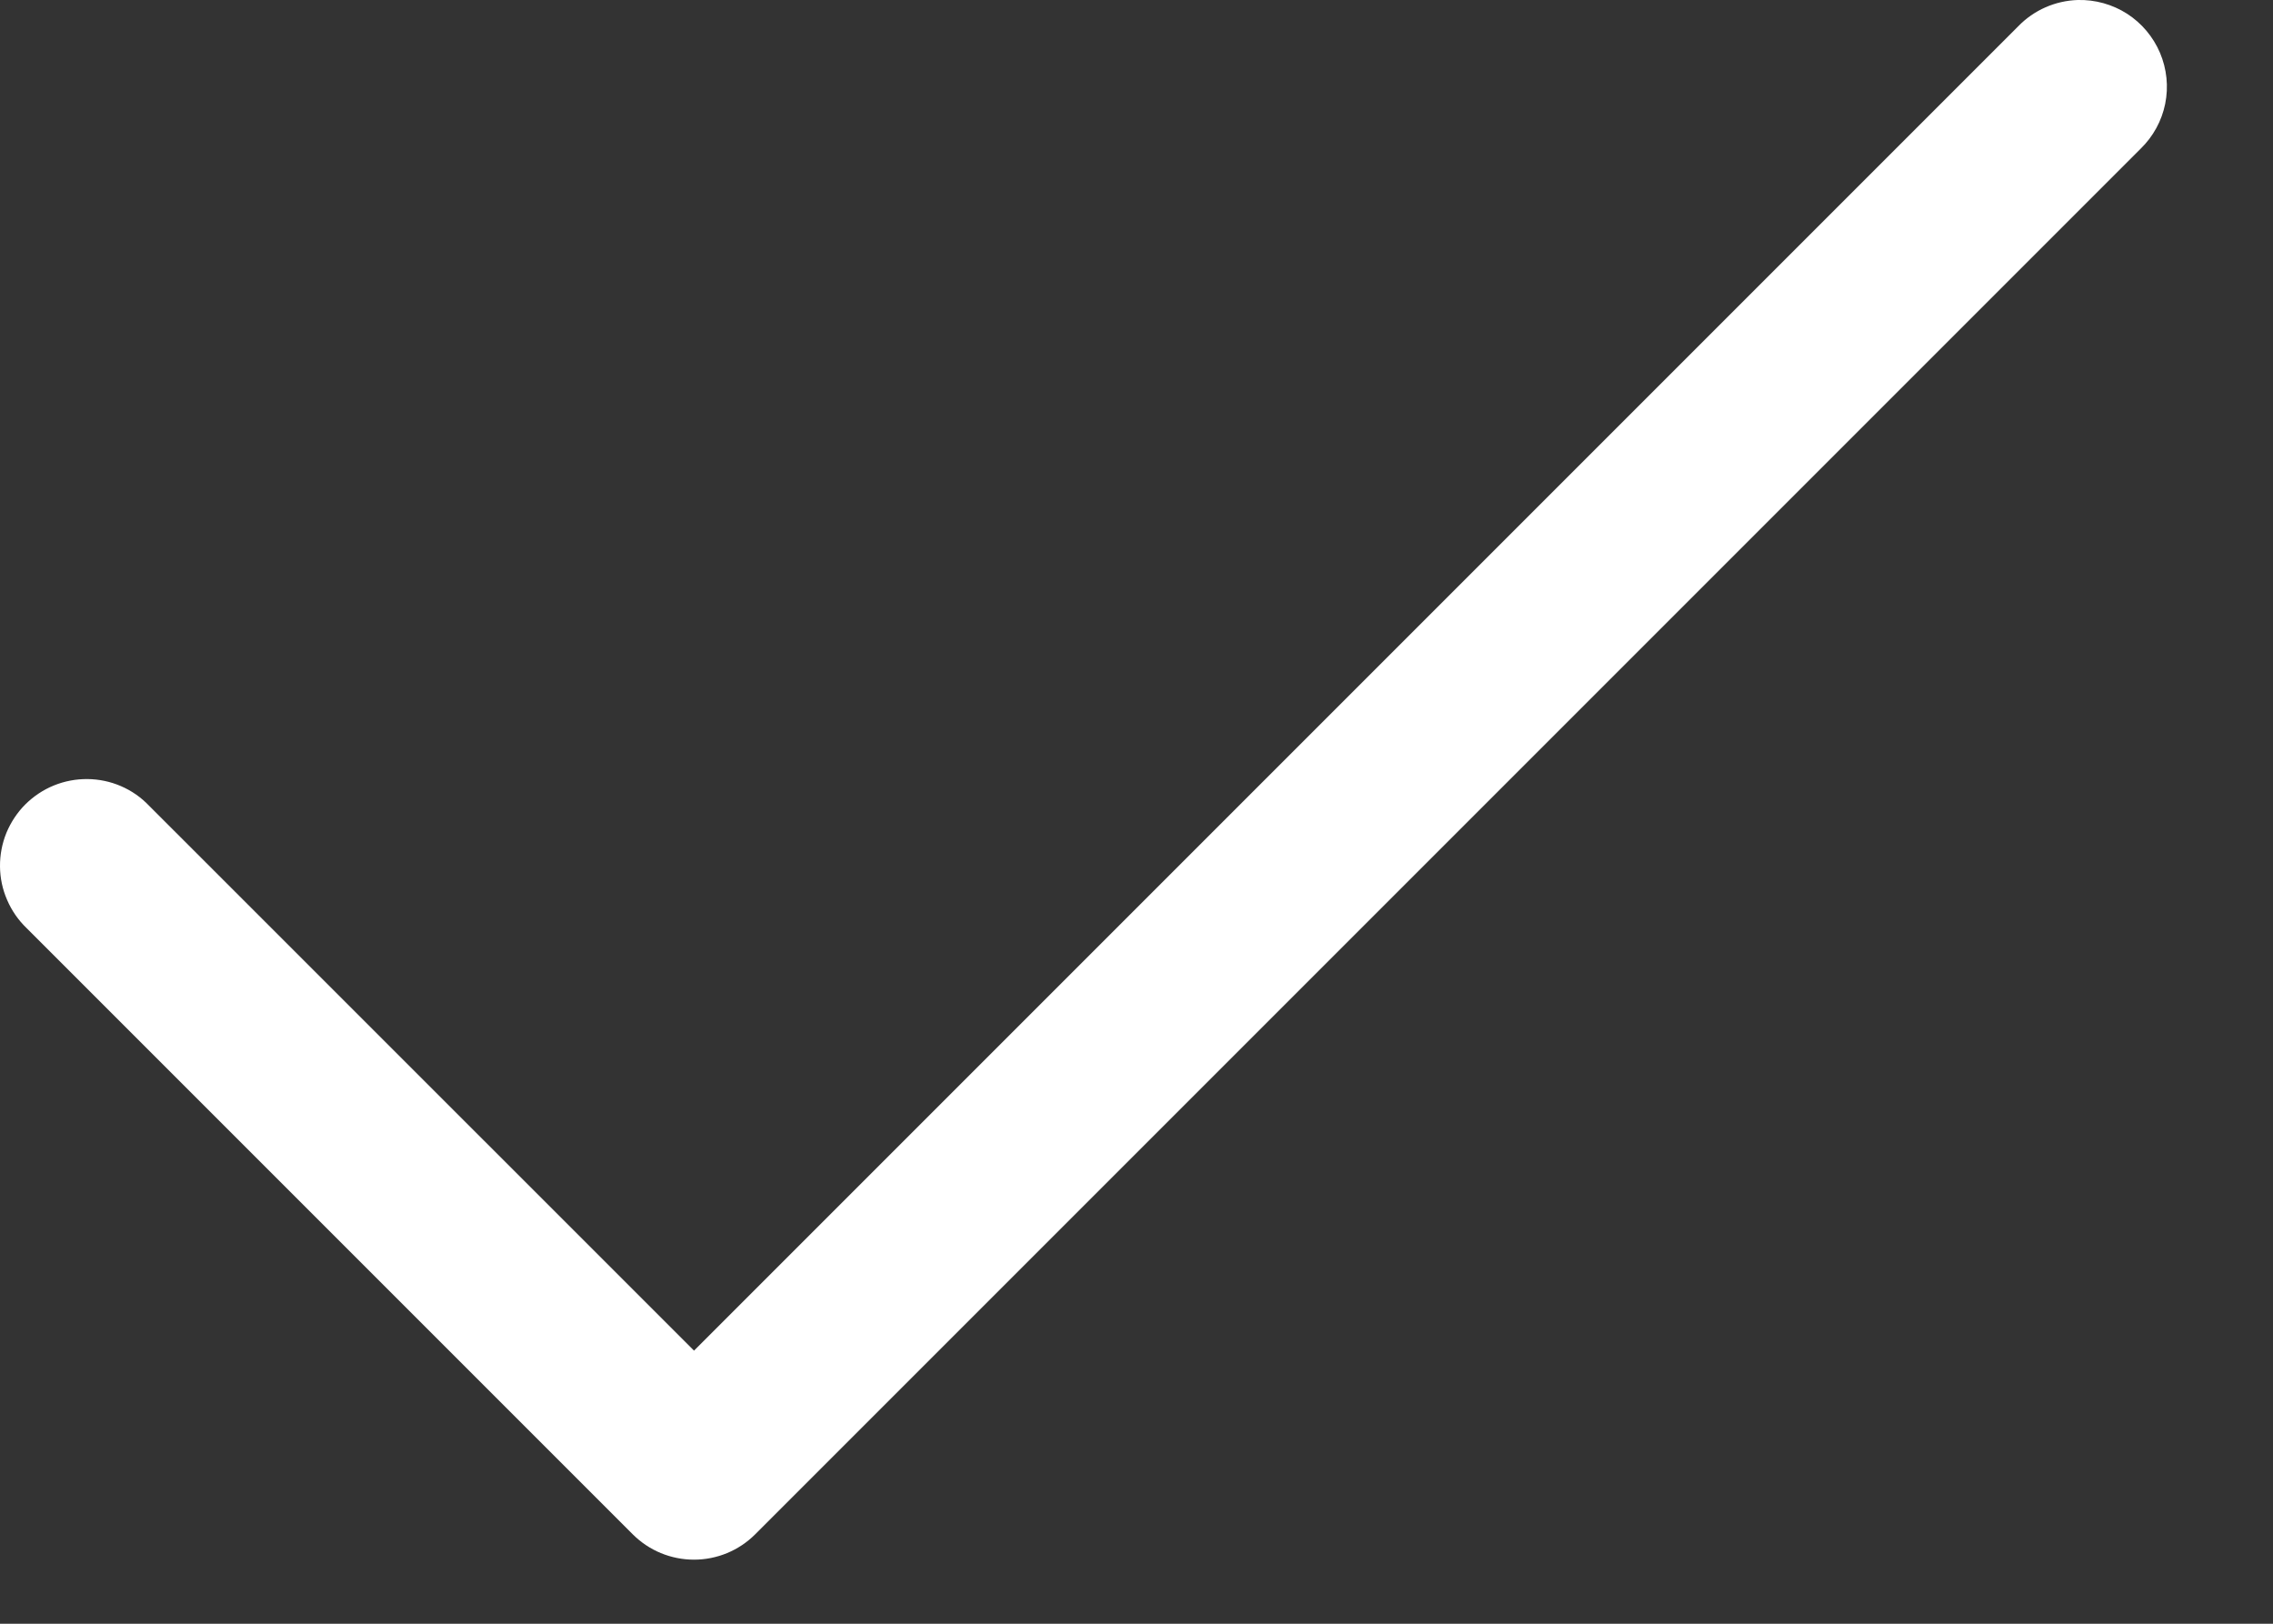 <svg width="21" height="15" viewBox="0 0 21 15" fill="none" xmlns="http://www.w3.org/2000/svg">
<rect x="0" y="0" width="21" height="15" fill="#333333" stroke="none"/>
<path d="M19.196 0C18.988 0.007 18.791 0.093 18.646 0.243L6.412 12.477L1.377 7.443C1.304 7.366 1.215 7.304 1.117 7.262C1.02 7.22 0.915 7.198 0.808 7.197C0.702 7.196 0.596 7.216 0.498 7.256C0.399 7.296 0.31 7.356 0.234 7.431C0.159 7.506 0.1 7.596 0.059 7.694C0.019 7.793 -0.001 7.898 4.14092e-05 8.005C0.001 8.111 0.023 8.216 0.066 8.314C0.108 8.412 0.169 8.5 0.246 8.574L5.846 14.174C5.996 14.324 6.199 14.408 6.412 14.408C6.624 14.408 6.827 14.324 6.977 14.174L19.777 1.374C19.893 1.261 19.972 1.117 20.004 0.959C20.036 0.801 20.019 0.637 19.956 0.488C19.893 0.34 19.787 0.214 19.652 0.127C19.516 0.04 19.357 -0.004 19.196 0Z" fill="white"/>
</svg>
